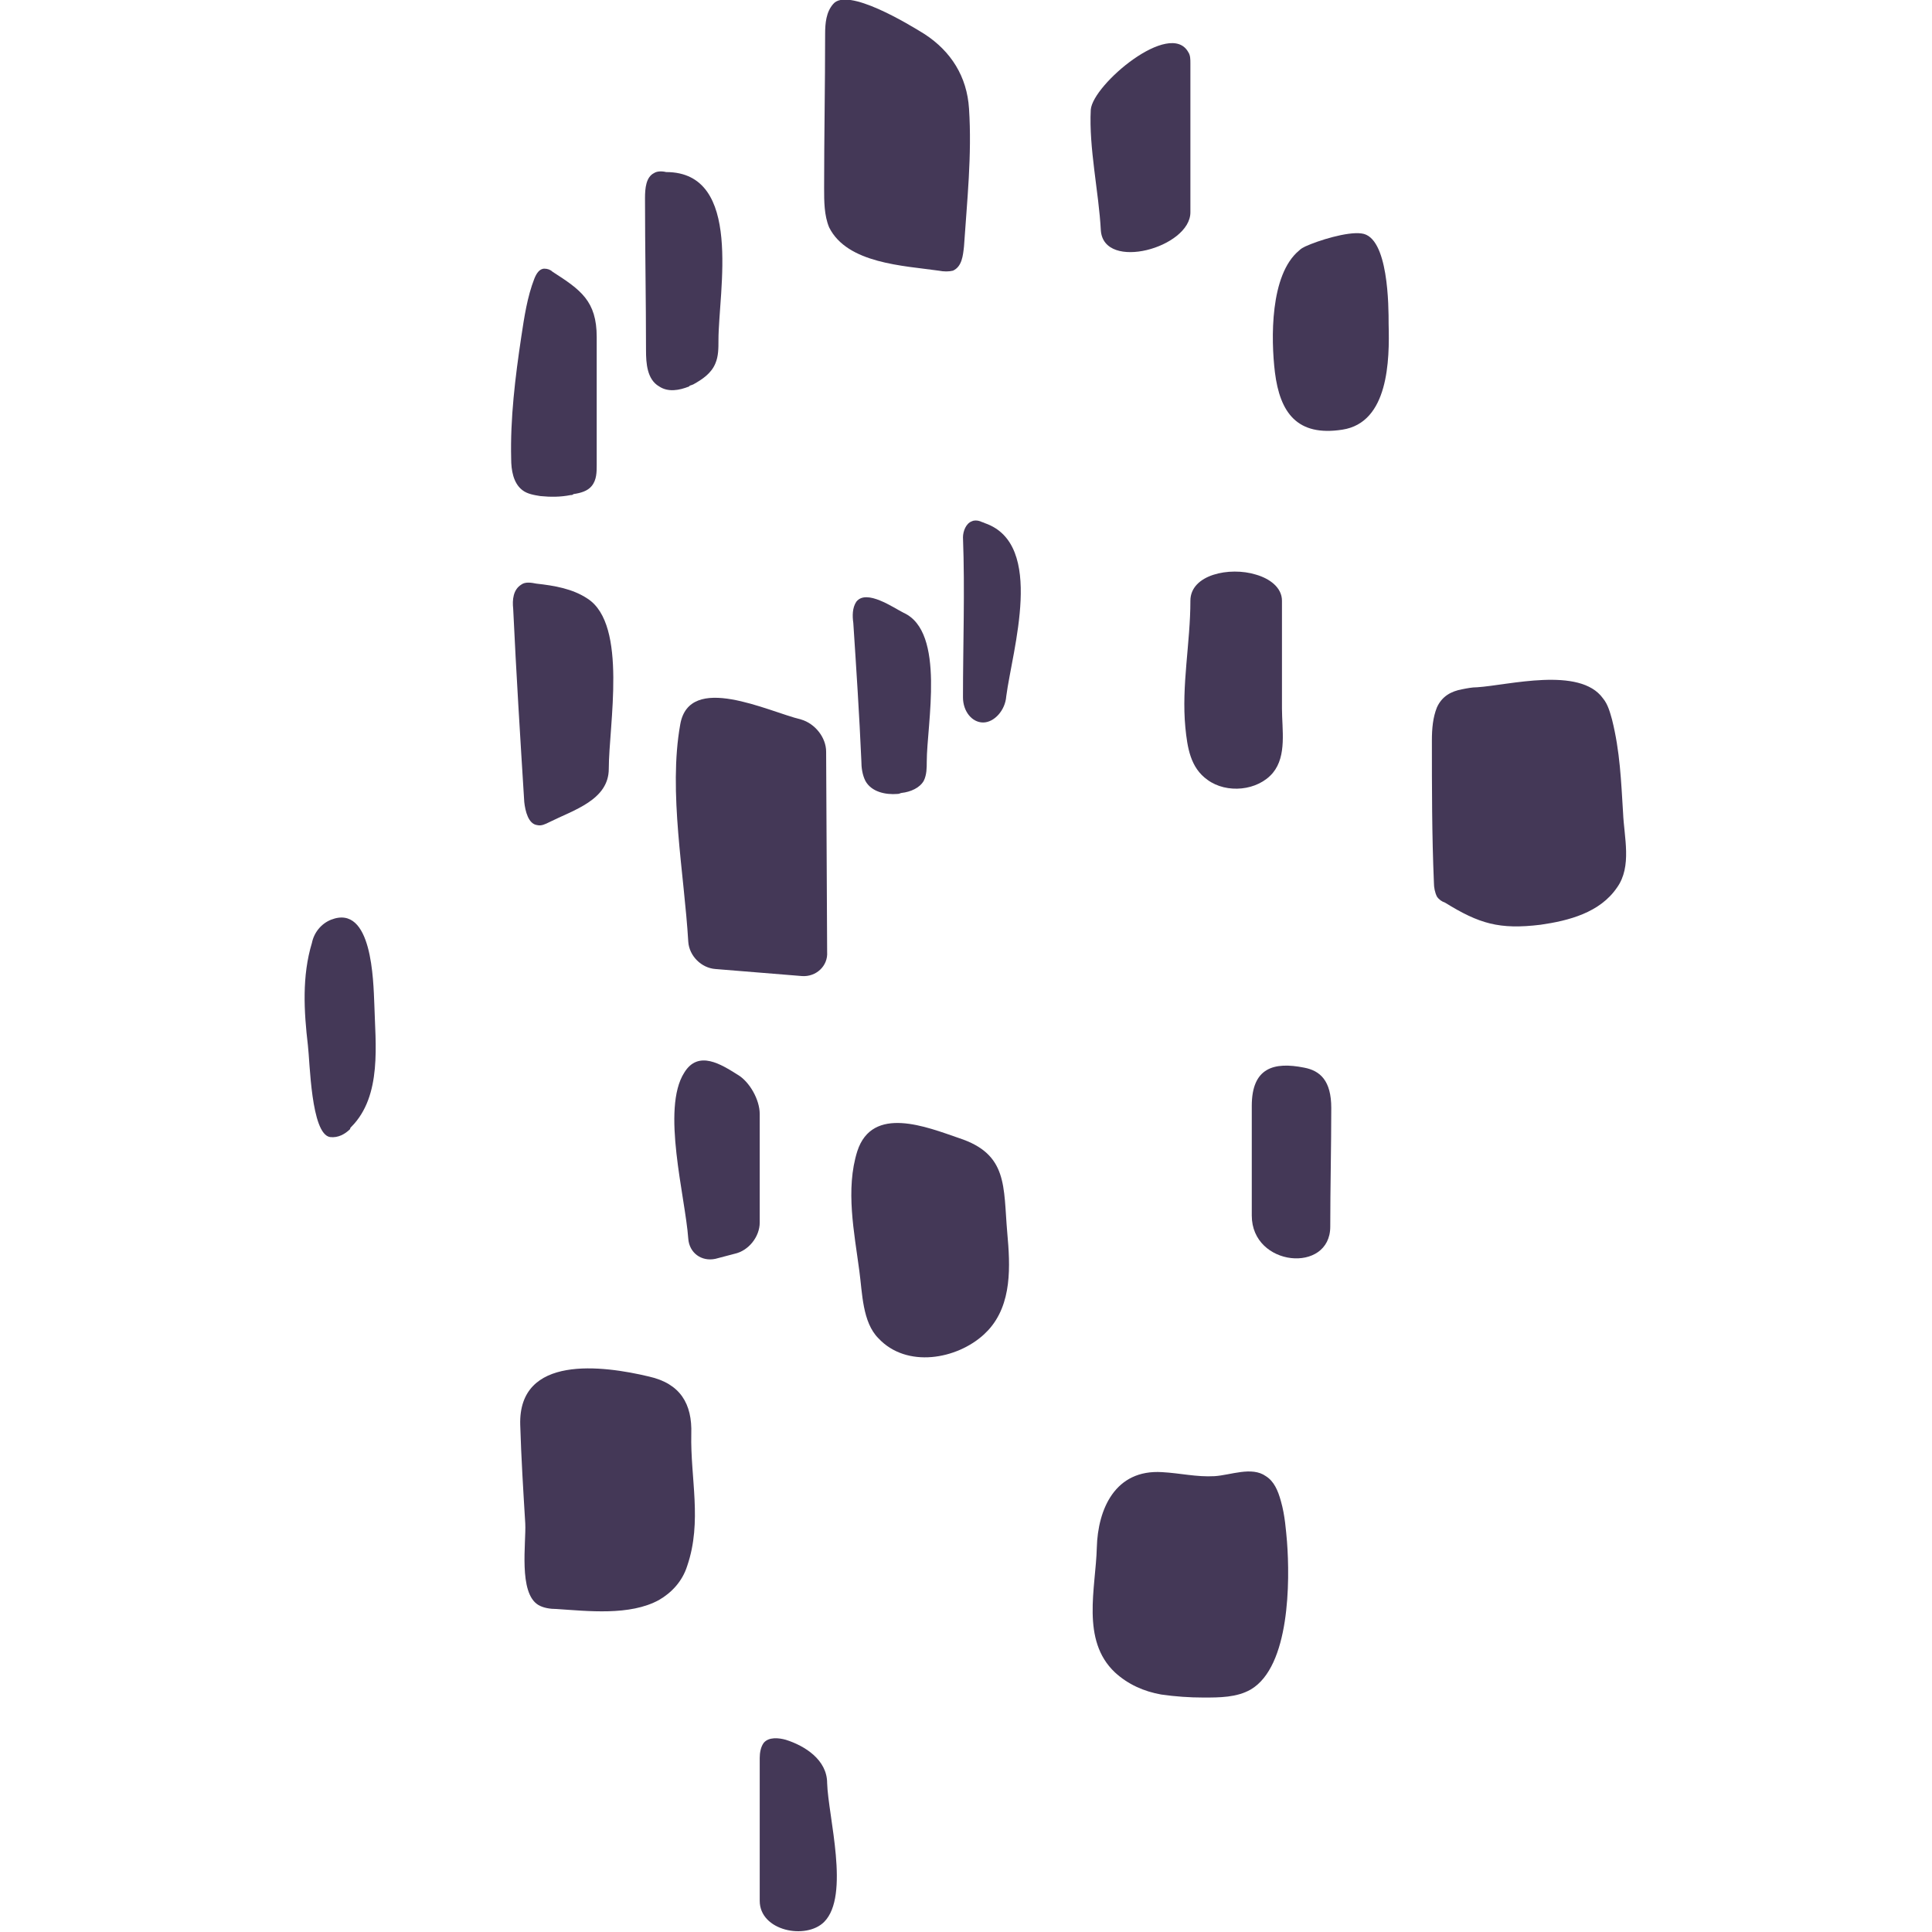 <?xml version="1.0" encoding="utf-8"?>
<!-- Generator: Adobe Illustrator 27.3.0, SVG Export Plug-In . SVG Version: 6.00 Build 0)  -->
<svg version="1.1" id="Laag_1" xmlns="http://www.w3.org/2000/svg" xmlns:xlink="http://www.w3.org/1999/xlink" x="0px" y="0px"
	 viewBox="0 0 192 192" style="enable-background:new 0 0 192 192;" xml:space="preserve">
<style type="text/css">
	.st0{fill:#443857;}
</style>
<g>
	<path class="st0" d="M93.3,26.9C93.3,26.9,93.3,26.9,93.3,26.9c0.5,0.1,1,0.1,1.4,0c0.9-0.4,1-1.5,1.1-2.4
		c0.3-4.5,0.8-9.1,0.5-13.7c-0.2-3.2-1.8-5.7-4.4-7.4c-1.6-1-7.7-4.7-9.1-3C82.1,1.2,82,2.3,82,3.4c0,5.1-0.1,10.2-0.1,15.3
		c0,1.3,0,2.7,0.5,3.9C84.2,26.2,89.8,26.4,93.3,26.9z"/>
</g>
<g>
	<path class="st0" d="M109.4,22.9c0.3,4.1,8.9,1.7,8.9-1.8c0-4.9,0-9.9,0-14.8c0-0.4,0-0.8-0.2-1.1c-1.8-3.3-9.5,3.2-9.7,5.7
		C108.2,14.7,109.2,19.1,109.4,22.9z"/>
</g>
<g>
	<path class="st0" d="M129.7,24.5c-0.2,0.1-0.4,0.2-0.6,0.4c-2.9,2.4-2.8,8.8-2.4,12.1c0.5,4,2.2,6.4,6.7,5.7
		c4.6-0.7,4.7-6.9,4.6-10.5c0-1.7,0-8.7-2.7-9C133.9,23,131,23.9,129.7,24.5z"/>
</g>
<g>
	<path class="st0" d="M124.8,57.1c1.4,0.4,2.6,1.3,2.6,2.6c0,3.6,0,7.2,0,10.7c0,2.1,0.5,4.7-0.9,6.4c-1.5,1.8-4.6,2.1-6.5,0.7
		c-1.7-1.2-2-3.2-2.2-5.2c-0.4-4.2,0.5-8.4,0.5-12.6C118.3,57.1,122.2,56.3,124.8,57.1z"/>
</g>
<g>
	<path class="st0" d="M145.3,68.5c-1.1,0.2-2,0.7-2.5,1.8c-0.4,1-0.5,2.1-0.5,3.3c0,4.7,0,9.4,0.2,14.1c0,0.5,0.1,1,0.3,1.4
		c0.2,0.3,0.5,0.5,0.8,0.6c3.4,2.1,5.4,2.7,9.5,2.2c2.8-0.4,5.9-1.2,7.6-3.7c1.5-2.1,0.7-5,0.6-7.4c-0.2-3.2-0.3-6.1-1.1-9.3
		c-0.2-0.7-0.4-1.5-0.9-2.1c-2.3-3.2-9.4-1.3-12.5-1.1C146.3,68.3,145.8,68.4,145.3,68.5z"/>
</g>
<g>
	<path class="st0" d="M129.6,106.1c1.6,0.3,2.7,1.3,2.7,4c0,3.9-0.1,7.9-0.1,11.8c0,4.7-7.8,4-7.8-1.1c0-3.6,0-7.2,0-10.9
		C124.4,106.1,126.6,105.5,129.6,106.1z"/>
</g>
<g>
	<path class="st0" d="M127.3,149.2c-0.3-1.1-0.7-2-1.5-2.5c-1.4-1-3.5-0.1-5.1,0c-1.8,0.1-3.4-0.3-5.2-0.4c-4.7-0.3-6.4,3.7-6.5,7.5
		c-0.1,4-1.6,9.2,1.8,12.4c1.3,1.2,2.9,1.9,4.6,2.2c1.4,0.2,2.8,0.3,4.2,0.3c1.6,0,3.3,0,4.7-0.8c3.9-2.3,3.9-10.8,3.6-14.7
		C127.8,152.1,127.7,150.6,127.3,149.2z"/>
</g>
<g>
	<path class="st0" d="M97.8,132.6c0.1-0.1,0.3-0.3,0.4-0.4c2.4-2.6,2.2-6.4,1.9-9.7c-0.4-4.6,0.1-7.8-4.8-9.4
		c-3.2-1.1-8.6-3.3-10.1,1.3c-1.2,3.8-0.3,8.1,0.2,11.9c0.3,2.2,0.3,5.1,1.9,6.7C90.1,136,95.1,135.1,97.8,132.6z"/>
</g>
<g>
	<path class="st0" d="M82.2,177.2c0-2.3-2.2-3.7-4.1-4.3c-0.7-0.2-1.7-0.3-2.2,0.3c-0.3,0.4-0.4,1-0.4,1.5c0,4.7,0,9.5,0,14.2
		c0,3,4.6,3.9,6.4,2.1C84.5,188.4,82.3,180.5,82.2,177.2z"/>
</g>
<g>
	<path class="st0" d="M65.5,159c1.2-0.7,2.3-1.8,2.8-3.4c1.5-4.4,0.3-8.7,0.4-13.1c0.1-3-1.1-5-4.2-5.7c-4.6-1.1-13-2.2-12.8,4.8
		c0.1,3.3,0.3,6.5,0.5,9.8c0.1,1.9-0.7,6.9,1.3,8.1c0.5,0.3,1.2,0.4,1.8,0.4C58.4,160.1,62.6,160.6,65.5,159z"/>
</g>
<g>
	<path class="st0" d="M73,124.6c1.4-0.3,2.5-1.7,2.5-3.1v-10.8c0-1.4-1-3.2-2.2-3.9c-1.6-1-3.9-2.5-5.3-0.2
		c-2.3,3.6,0.1,12.3,0.4,16.5c0.1,1.4,1.3,2.3,2.7,2L73,124.6z"/>
</g>
<g>
	<path class="st0" d="M79.7,97c1.4,0.1,2.6-1,2.5-2.4l-0.1-19.9c0-1.4-1.1-2.8-2.5-3.2c-3.3-0.8-11.1-4.7-12,0.5
		c-1.2,6.7,0.4,14.8,0.8,21.6c0.1,1.4,1.3,2.6,2.7,2.7L79.7,97z"/>
</g>
<g>
	<path class="st0" d="M89.6,78.8c0.9-0.1,1.8-0.5,2.2-1.2c0.3-0.6,0.3-1.3,0.3-1.9c0-3.7,1.9-12.9-2.3-14.8c-1-0.5-3.7-2.4-4.7-1.1
		c-0.4,0.6-0.4,1.4-0.3,2.1c0.3,4.6,0.6,9.1,0.8,13.7c0,0.7,0.1,1.4,0.4,2c0.6,1.1,2,1.4,3.2,1.3C89.4,78.9,89.5,78.8,89.6,78.8z"/>
</g>
<g>
	<path class="st0" d="M97.9,52c-0.2-0.1-0.3-0.1-0.5-0.2c-0.3-0.1-0.6-0.1-0.8,0c-0.6,0.2-0.9,1-0.9,1.6c0.2,5.3,0,10.6,0,15.9
		c0,1.4,0.9,2.5,2,2.5c1.1,0,2.2-1.2,2.3-2.6C100.6,64.6,103.9,54.1,97.9,52z"/>
</g>
<g>
	<path class="st0" d="M68.9,38.2c0.9-0.5,1.8-1.1,2.2-2.1c0.3-0.7,0.3-1.5,0.3-2.3c0-4.8,2.5-16.7-5.2-16.7
		c-0.4-0.1-0.9-0.1-1.2,0.1c-0.8,0.4-0.9,1.5-0.9,2.5c0,5,0.1,10.1,0.1,15.1c0,1.3,0.1,2.9,1.3,3.6c0.9,0.6,2,0.4,3,0
		C68.5,38.3,68.7,38.3,68.9,38.2z"/>
</g>
<g>
	<path class="st0" d="M56.7,49.2c0.1,0,0.2,0,0.3-0.1c0.7-0.1,1.4-0.3,1.8-0.8c0.5-0.6,0.5-1.4,0.5-2.1c0-4.2,0-8.5,0-12.7
		c0-3.6-1.6-4.7-4.4-6.5c-0.2-0.2-0.5-0.3-0.8-0.3c-0.5,0-0.8,0.5-1,1c-0.7,1.8-1,3.8-1.3,5.8c-0.6,4-1.1,8.1-1,12.1
		c0,1.1,0.2,2.4,1.1,3.1c0.5,0.4,1.2,0.5,1.8,0.6C54.7,49.4,55.7,49.4,56.7,49.2z"/>
</g>
<g>
	<path class="st0" d="M54.6,81.7c-0.4,0.2-0.8,0.4-1.2,0.3c-0.9-0.1-1.2-1.4-1.3-2.3c-0.4-6.4-0.8-12.8-1.1-19.2
		c-0.1-0.9,0-1.9,0.8-2.4c0.4-0.3,1-0.2,1.5-0.1c1.8,0.2,3.6,0.5,5.1,1.5c4,2.6,2.1,12.6,2.1,16.9C60.5,79.5,57,80.5,54.6,81.7z"/>
</g>
<g>
	<path class="st0" d="M34.9,112c3.1-3.1,2.4-8.3,2.3-12.2c-0.1-2.3-0.2-10-4.3-8.4c-1,0.4-1.7,1.3-1.9,2.3c-1,3.3-0.8,6.8-0.4,10.2
		c0.2,1.6,0.3,8.8,2.2,9.1c0.8,0.1,1.5-0.3,2-0.8C34.8,112.1,34.8,112.1,34.9,112z"/>
</g>
</svg>
